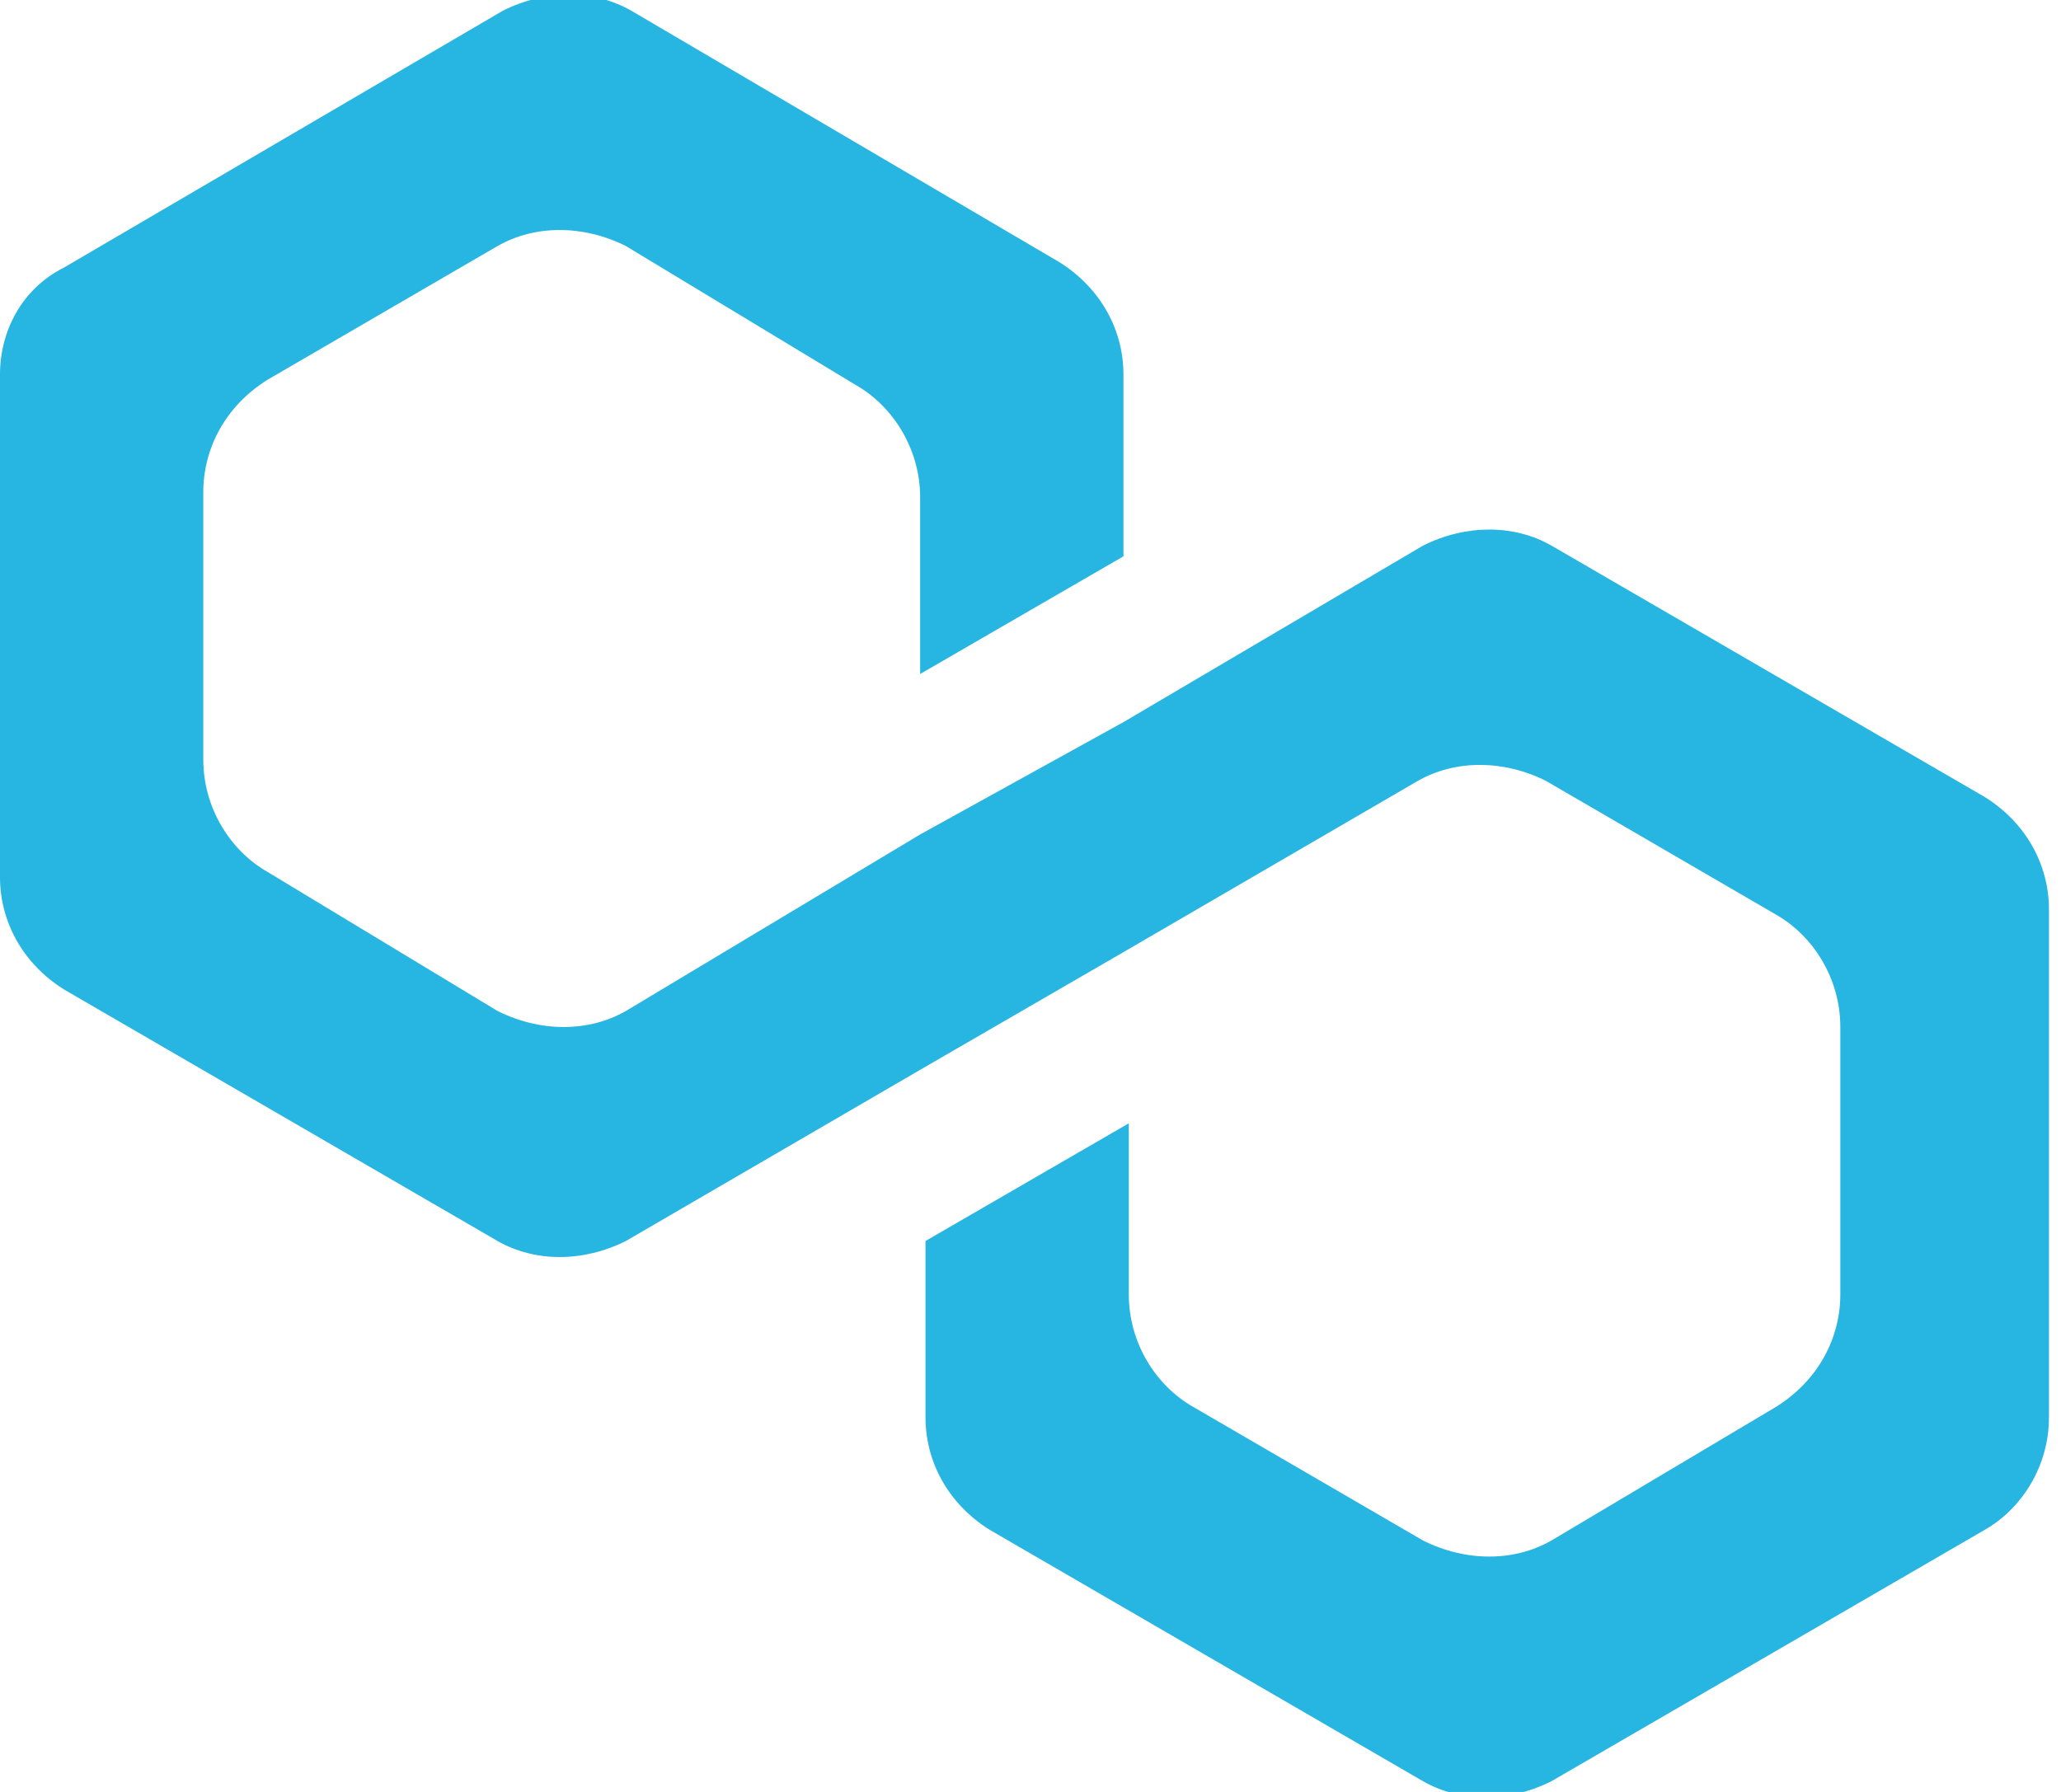 <svg width="115" height="100" viewBox="0 0 115 100" fill="none" xmlns="http://www.w3.org/2000/svg">
<g clip-path="url(#clip0_616_501)">
<path d="M86.567 30.448C84.478 29.254 81.791 29.254 79.403 30.448L62.687 40.298L51.343 46.567L34.925 56.418C32.836 57.612 30.149 57.612 27.761 56.418L14.925 48.657C12.836 47.463 11.343 45.075 11.343 42.388V27.463C11.343 25.075 12.537 22.687 14.925 21.194L27.761 13.731C29.851 12.537 32.537 12.537 34.925 13.731L47.761 21.492C49.851 22.687 51.343 25.075 51.343 27.761V37.612L62.687 31.045V20.895C62.687 18.508 61.492 16.119 59.105 14.627L35.224 0.597C33.134 -0.597 30.448 -0.597 28.06 0.597L3.582 14.925C1.194 16.119 0 18.508 0 20.895V48.955C0 51.343 1.194 53.731 3.582 55.224L27.761 69.254C29.851 70.448 32.537 70.448 34.925 69.254L51.343 59.702L62.687 53.134L79.105 43.582C81.194 42.388 83.881 42.388 86.269 43.582L99.105 51.045C101.194 52.239 102.687 54.627 102.687 57.313V72.239C102.687 74.627 101.493 77.015 99.105 78.507L86.567 85.97C84.478 87.164 81.791 87.164 79.403 85.97L66.567 78.507C64.478 77.313 62.985 74.925 62.985 72.239V62.687L51.642 69.254V79.105C51.642 81.493 52.836 83.881 55.224 85.373L79.403 99.403C81.493 100.597 84.179 100.597 86.567 99.403L110.746 85.373C112.836 84.179 114.328 81.791 114.328 79.105V50.746C114.328 48.358 113.134 45.97 110.746 44.478L86.567 30.448Z" fill="#27B5E2"/>
</g>
<defs>
<clipPath id="clip0_616_501">
<rect width="114.627" height="100" fill="white"/>
</clipPath>
</defs>
</svg>
